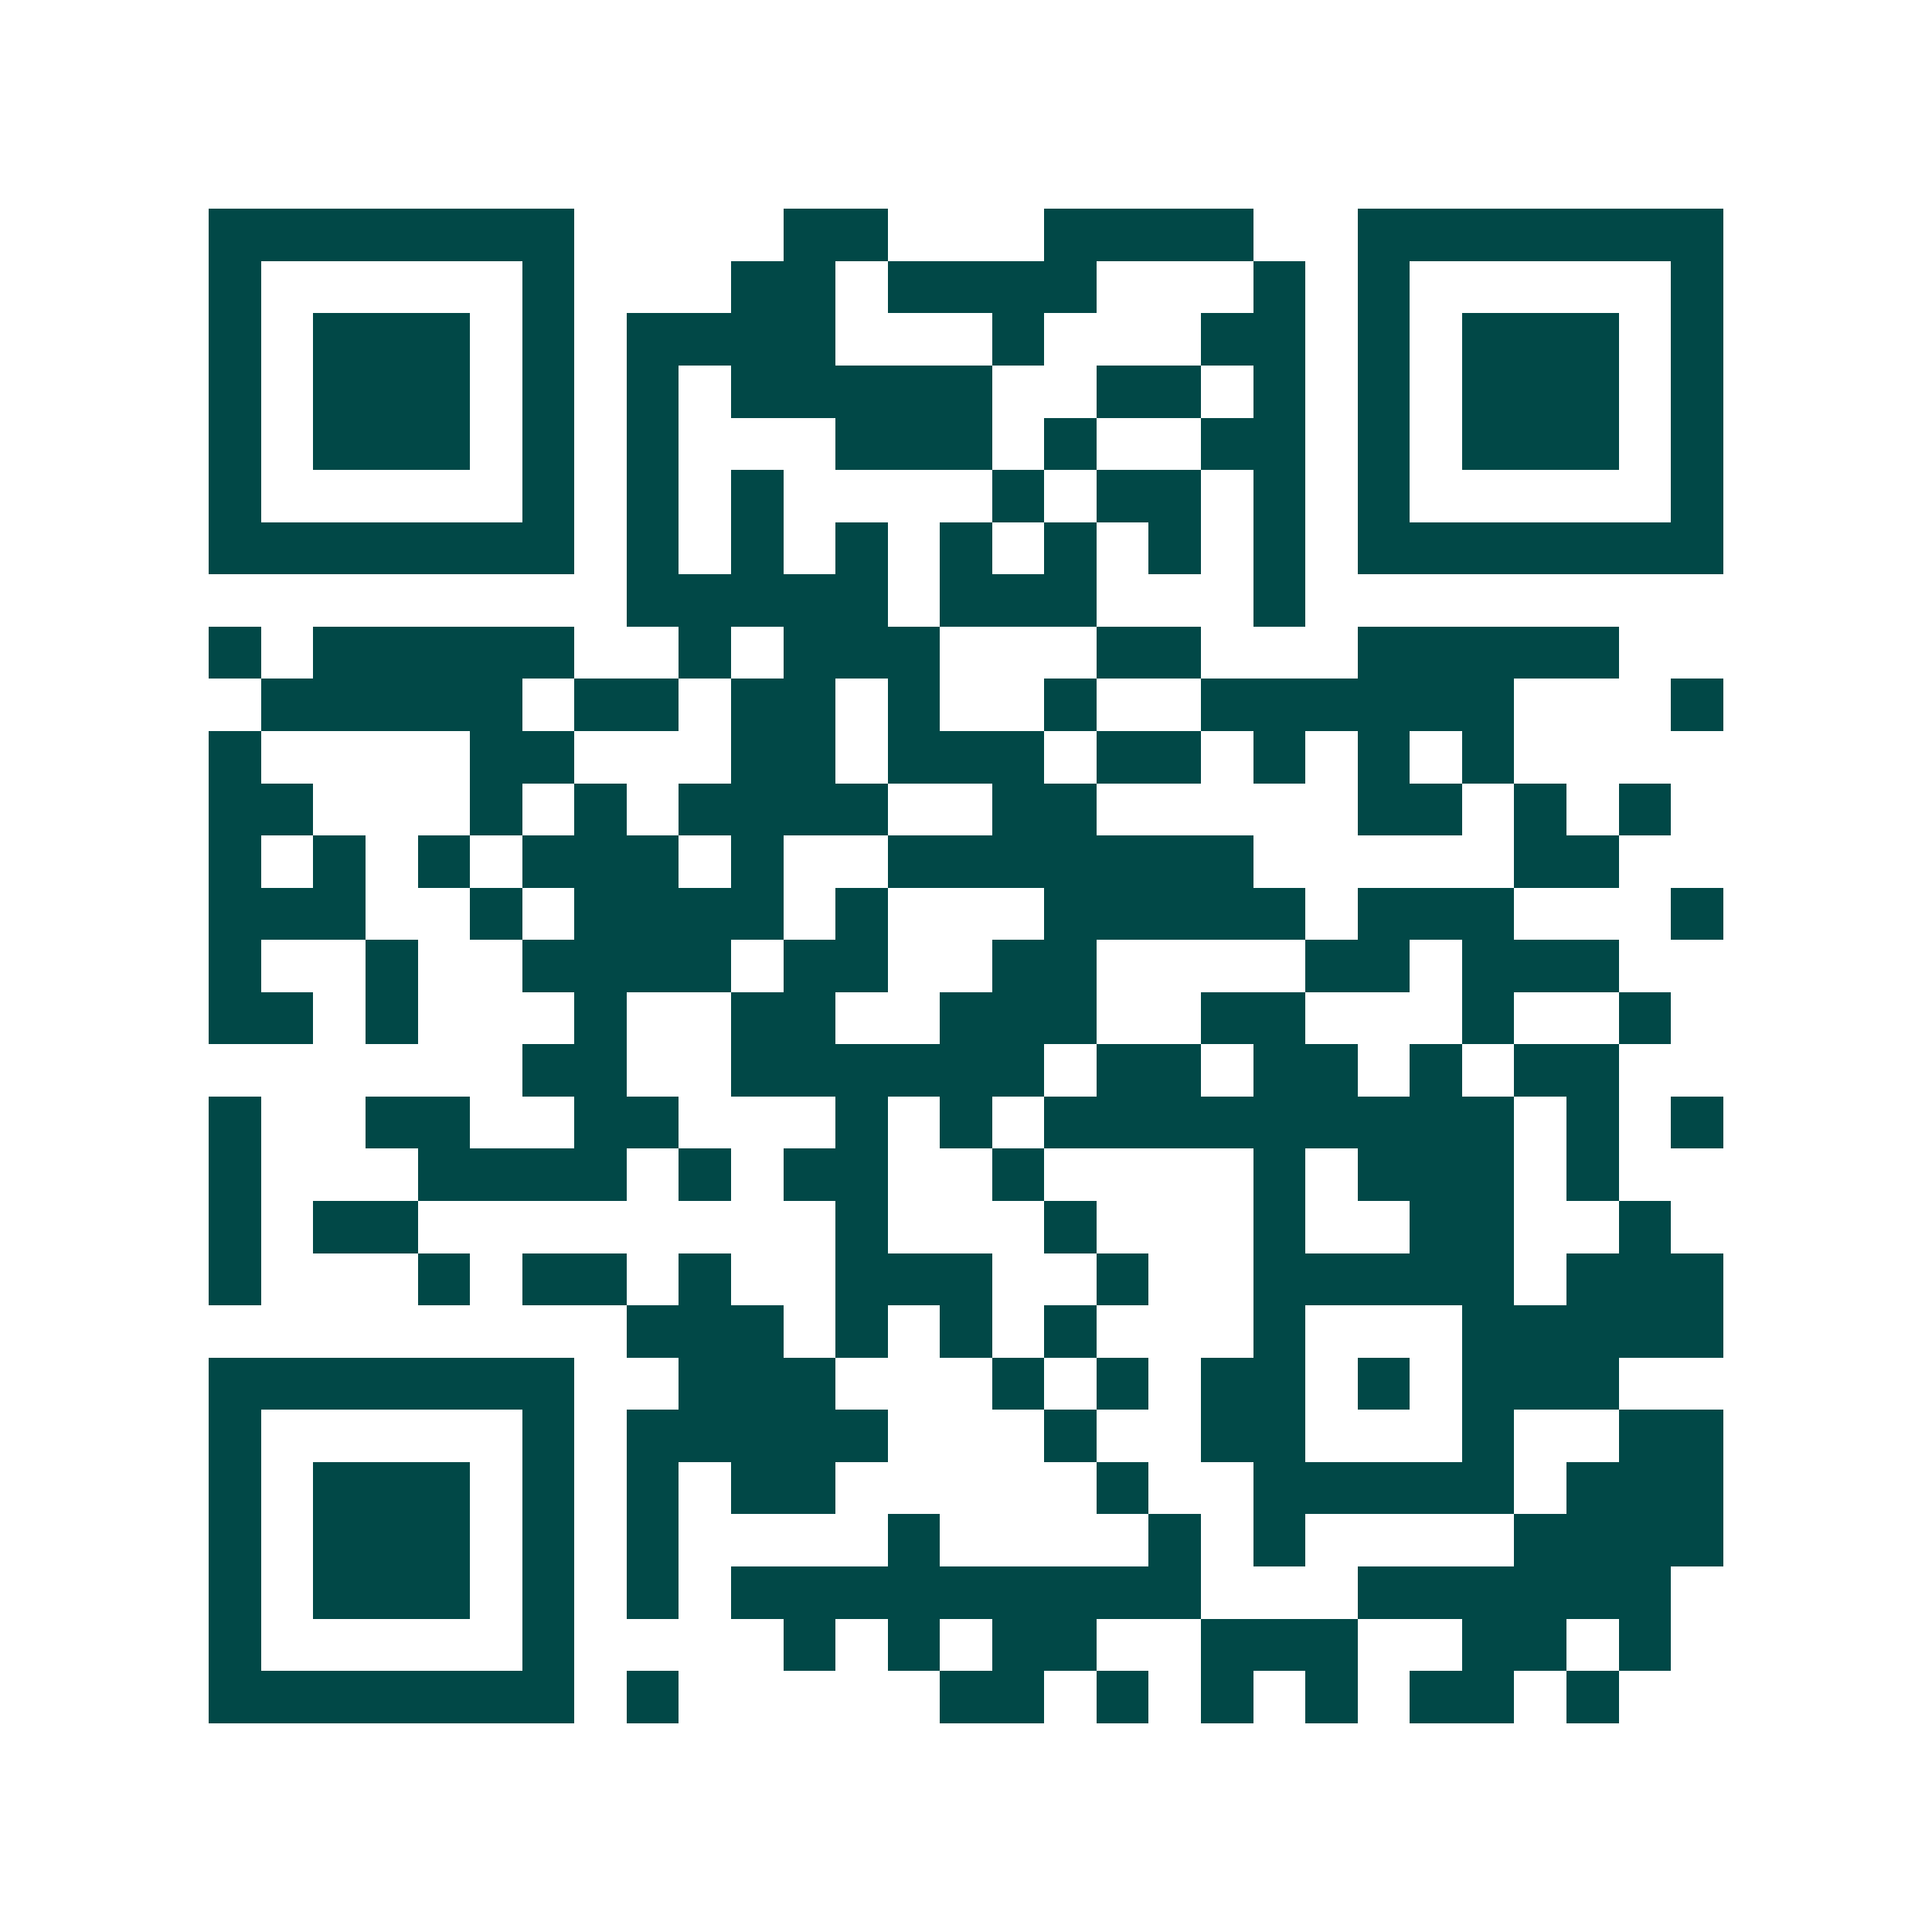 <svg xmlns="http://www.w3.org/2000/svg" width="200" height="200" viewBox="0 0 37 37" shape-rendering="crispEdges"><path fill="#ffffff" d="M0 0h37v37H0z"/><path stroke="#014847" d="M4 4.5h7m4 0h2m3 0h4m2 0h7M4 5.5h1m5 0h1m3 0h2m1 0h4m3 0h1m1 0h1m5 0h1M4 6.5h1m1 0h3m1 0h1m1 0h4m3 0h1m3 0h2m1 0h1m1 0h3m1 0h1M4 7.5h1m1 0h3m1 0h1m1 0h1m1 0h5m2 0h2m1 0h1m1 0h1m1 0h3m1 0h1M4 8.5h1m1 0h3m1 0h1m1 0h1m3 0h3m1 0h1m2 0h2m1 0h1m1 0h3m1 0h1M4 9.5h1m5 0h1m1 0h1m1 0h1m4 0h1m1 0h2m1 0h1m1 0h1m5 0h1M4 10.5h7m1 0h1m1 0h1m1 0h1m1 0h1m1 0h1m1 0h1m1 0h1m1 0h7M12 11.5h5m1 0h3m3 0h1M4 12.5h1m1 0h5m2 0h1m1 0h3m3 0h2m3 0h5M5 13.5h5m1 0h2m1 0h2m1 0h1m2 0h1m2 0h6m3 0h1M4 14.5h1m4 0h2m3 0h2m1 0h3m1 0h2m1 0h1m1 0h1m1 0h1M4 15.5h2m3 0h1m1 0h1m1 0h4m2 0h2m5 0h2m1 0h1m1 0h1M4 16.5h1m1 0h1m1 0h1m1 0h3m1 0h1m2 0h7m5 0h2M4 17.5h3m2 0h1m1 0h4m1 0h1m3 0h5m1 0h3m3 0h1M4 18.5h1m2 0h1m2 0h4m1 0h2m2 0h2m4 0h2m1 0h3M4 19.5h2m1 0h1m3 0h1m2 0h2m2 0h3m2 0h2m3 0h1m2 0h1M10 20.5h2m2 0h6m1 0h2m1 0h2m1 0h1m1 0h2M4 21.5h1m2 0h2m2 0h2m3 0h1m1 0h1m1 0h9m1 0h1m1 0h1M4 22.5h1m3 0h4m1 0h1m1 0h2m2 0h1m4 0h1m1 0h3m1 0h1M4 23.5h1m1 0h2m8 0h1m3 0h1m3 0h1m2 0h2m2 0h1M4 24.5h1m3 0h1m1 0h2m1 0h1m2 0h3m2 0h1m2 0h5m1 0h3M12 25.5h3m1 0h1m1 0h1m1 0h1m3 0h1m3 0h5M4 26.5h7m2 0h3m3 0h1m1 0h1m1 0h2m1 0h1m1 0h3M4 27.5h1m5 0h1m1 0h5m3 0h1m2 0h2m3 0h1m2 0h2M4 28.5h1m1 0h3m1 0h1m1 0h1m1 0h2m5 0h1m2 0h5m1 0h3M4 29.5h1m1 0h3m1 0h1m1 0h1m4 0h1m4 0h1m1 0h1m4 0h4M4 30.5h1m1 0h3m1 0h1m1 0h1m1 0h9m3 0h6M4 31.5h1m5 0h1m4 0h1m1 0h1m1 0h2m2 0h3m2 0h2m1 0h1M4 32.5h7m1 0h1m5 0h2m1 0h1m1 0h1m1 0h1m1 0h2m1 0h1"/></svg>
